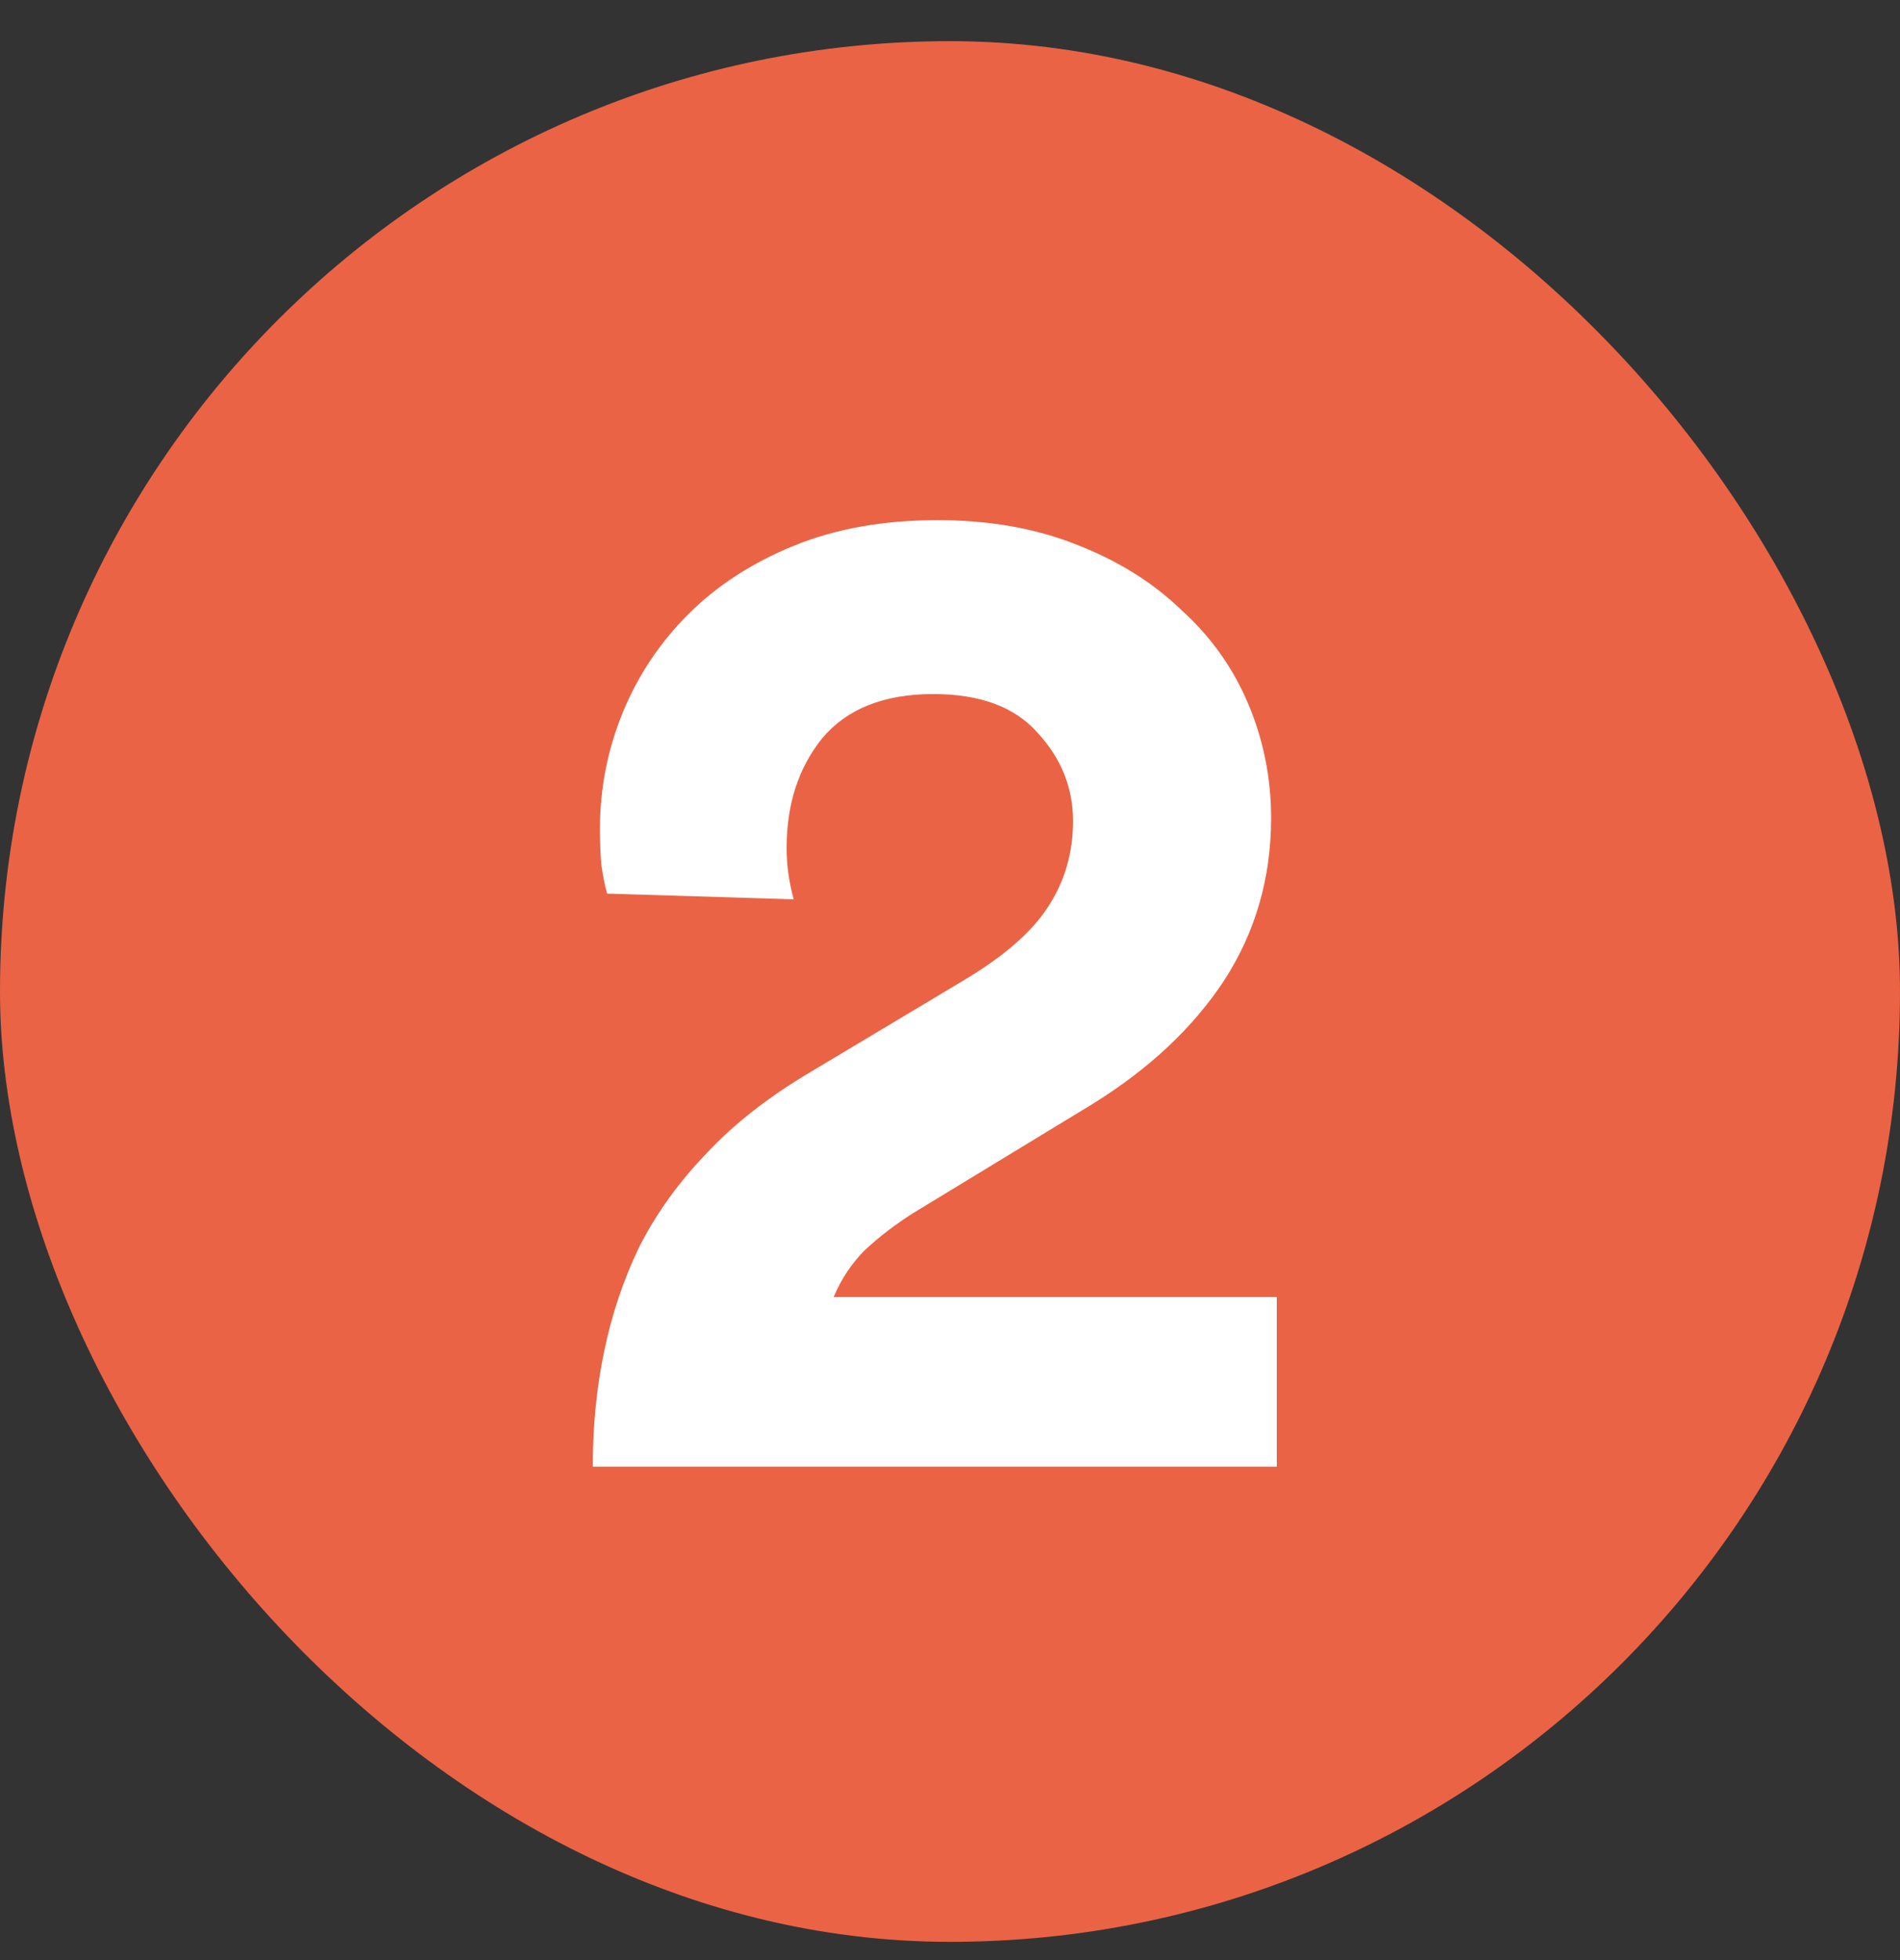<?xml version="1.0" encoding="utf-8"?>
<svg xmlns="http://www.w3.org/2000/svg" width="32" height="33" viewBox="0 0 32 33" fill="none">
<rect x="0" y="0" width="32" height="33" fill="#333333" stroke="none"/>
<rect y="0.693" width="32" height="32" rx="16" fill="#EB6345"/>
<path d="M10.224 15.045C10.192 14.933 10.16 14.773 10.128 14.565C10.112 14.357 10.104 14.157 10.104 13.965C10.104 13.277 10.232 12.621 10.488 11.997C10.744 11.373 11.112 10.821 11.592 10.341C12.072 9.861 12.664 9.477 13.368 9.189C14.072 8.901 14.88 8.757 15.792 8.757C16.656 8.757 17.432 8.893 18.12 9.165C18.824 9.437 19.416 9.805 19.896 10.269C20.392 10.717 20.768 11.245 21.024 11.853C21.28 12.461 21.408 13.101 21.408 13.773C21.408 14.781 21.144 15.693 20.616 16.509C20.088 17.309 19.344 18.005 18.384 18.597L15.384 20.421C15.08 20.613 14.808 20.821 14.568 21.045C14.344 21.269 14.168 21.533 14.04 21.837H21.504V24.693H9.984C9.984 24.005 10.048 23.357 10.176 22.749C10.304 22.125 10.504 21.533 10.776 20.973C11.064 20.413 11.44 19.893 11.904 19.413C12.368 18.917 12.952 18.461 13.656 18.045L16.224 16.509C16.896 16.109 17.368 15.701 17.64 15.285C17.928 14.853 18.072 14.365 18.072 13.821C18.072 13.261 17.872 12.765 17.472 12.333C17.088 11.901 16.504 11.685 15.72 11.685C14.888 11.685 14.264 11.933 13.848 12.429C13.448 12.925 13.248 13.541 13.248 14.277C13.248 14.565 13.288 14.853 13.368 15.141L10.224 15.045Z" fill="white"/>
</svg>